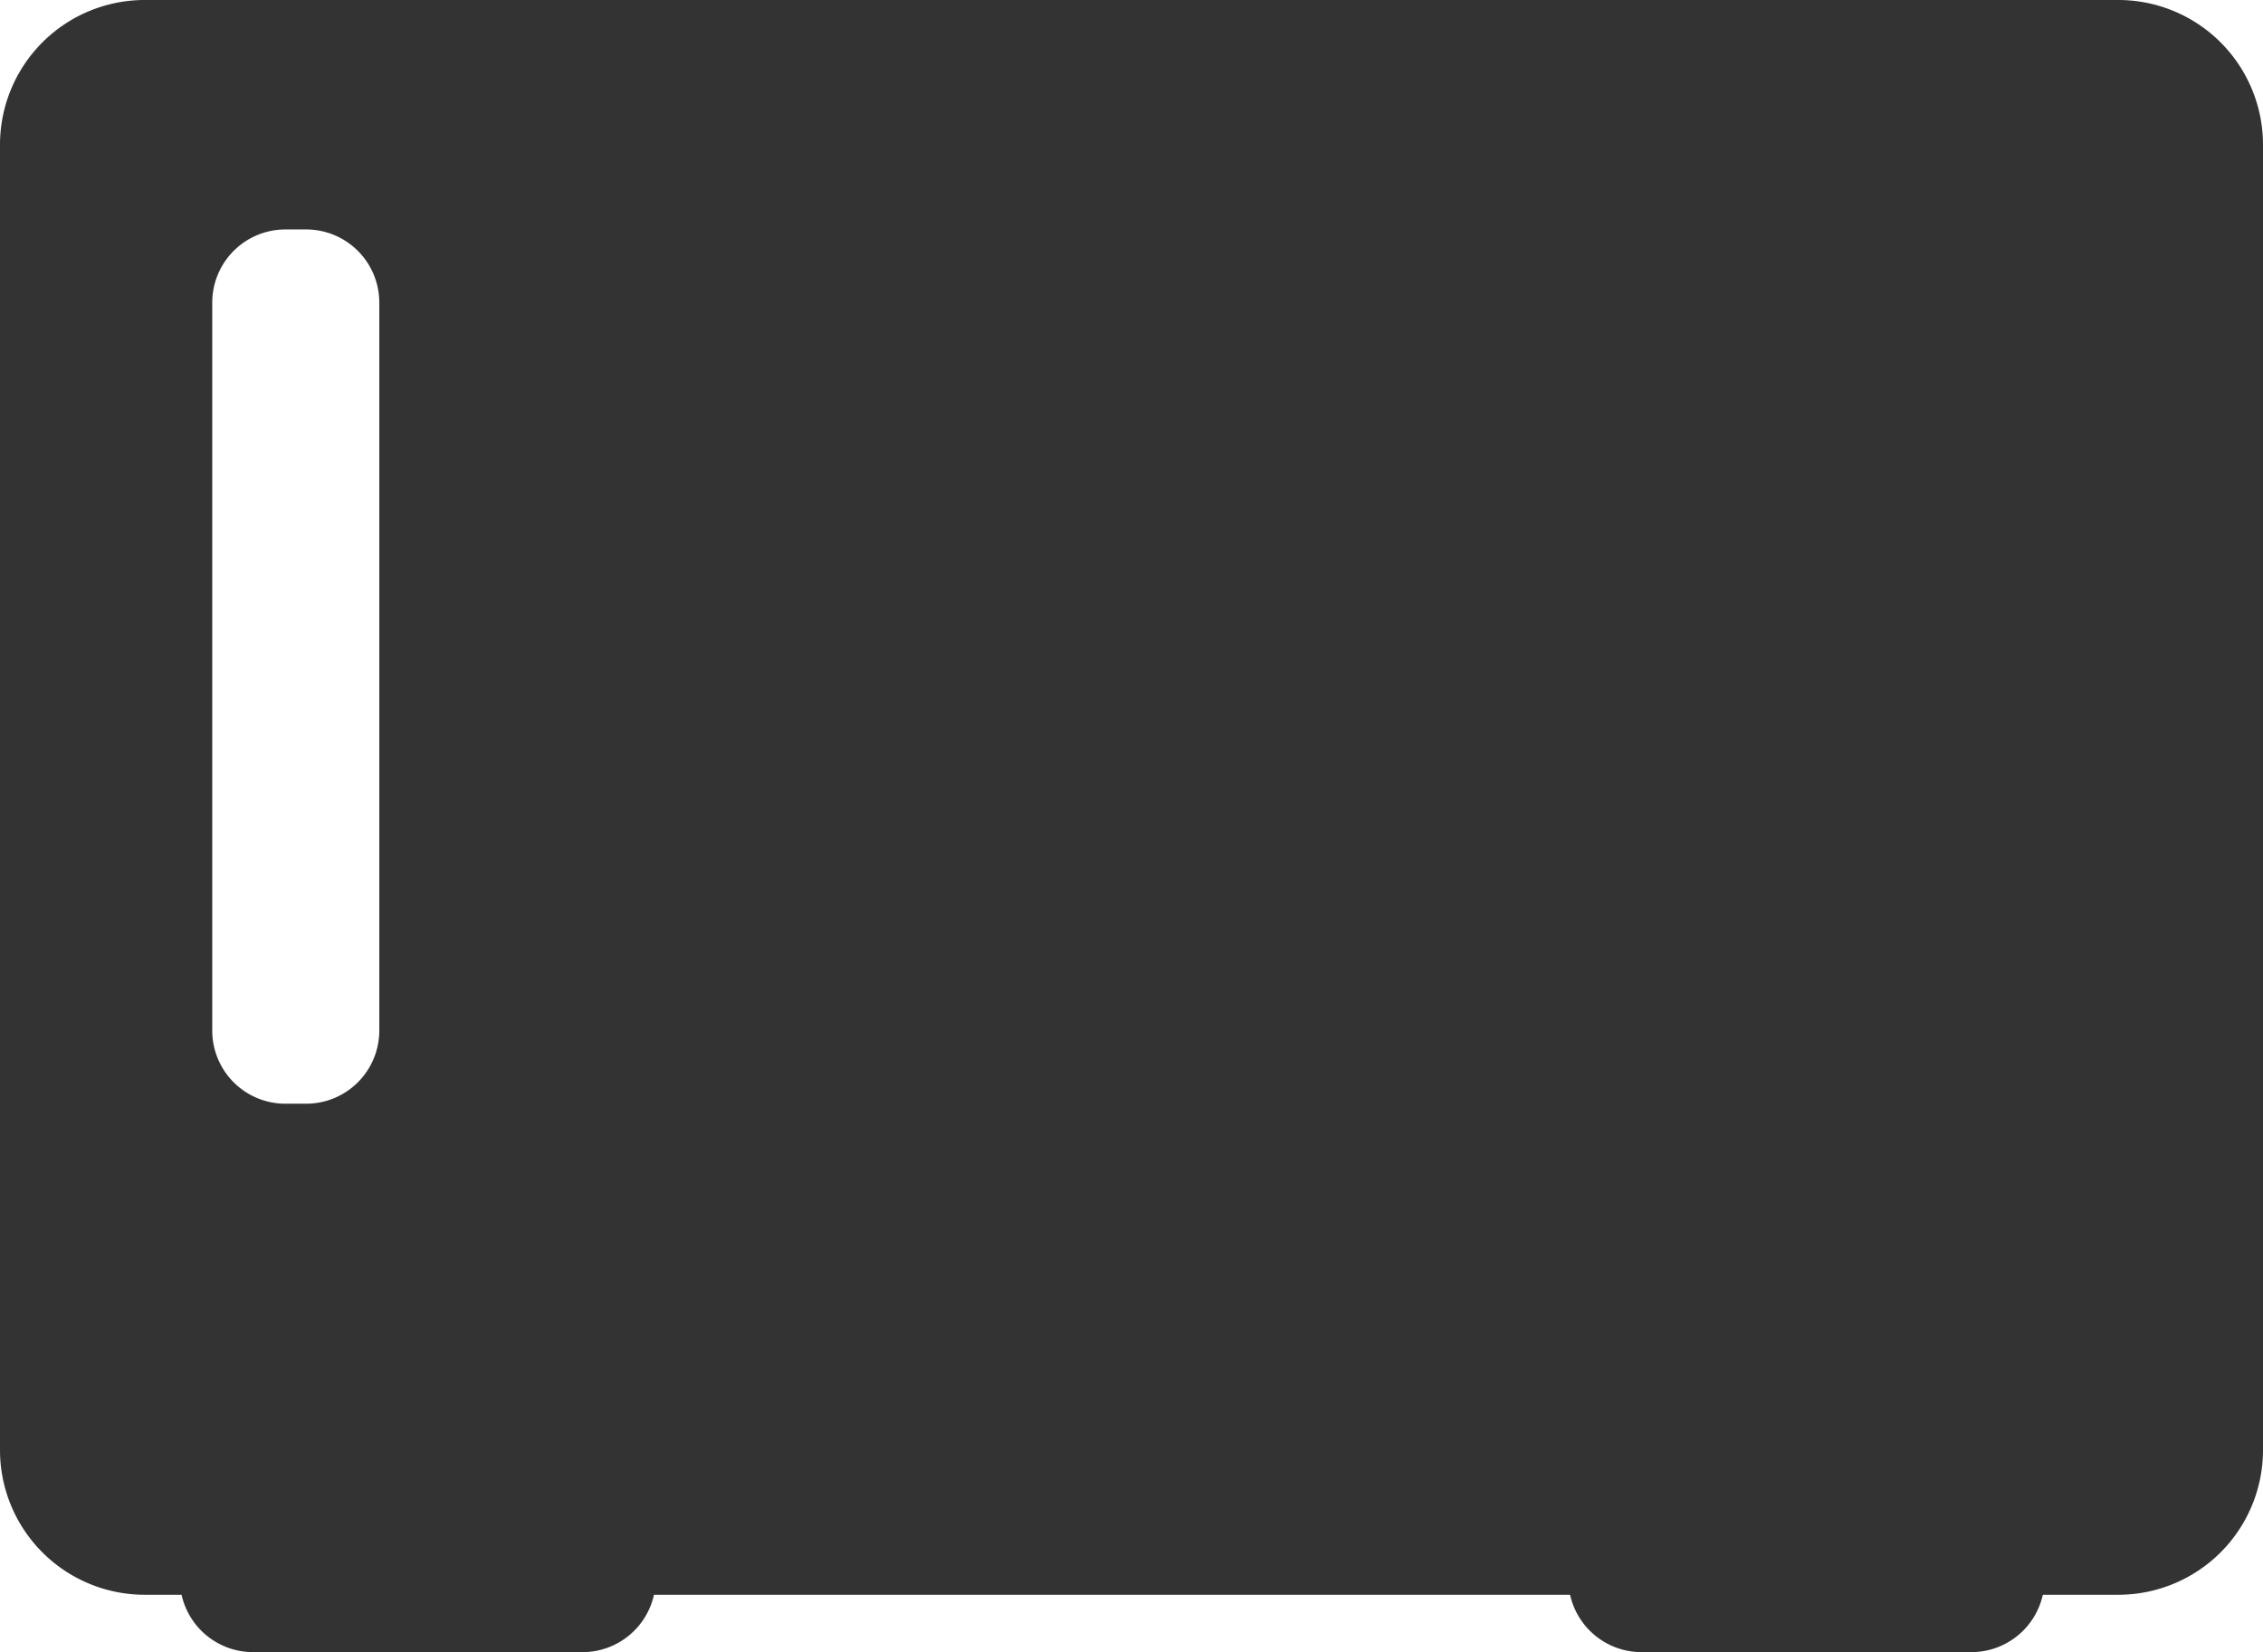 <svg xmlns="http://www.w3.org/2000/svg" xmlns:xlink="http://www.w3.org/1999/xlink" width="39.449" height="28.804" viewBox="0 0 39.449 28.804"><defs><clipPath id="a"><rect width="39.449" height="28.804" fill="none"/></clipPath></defs><g clip-path="url(#a)"><path d="M36.933,0H2.516A2.523,2.523,0,0,0,0,2.516V25.279A2.523,2.523,0,0,0,2.516,27.8h.649A1.277,1.277,0,0,0,4.409,28.8H10.16A1.275,1.275,0,0,0,11.4,27.8h15.97A1.276,1.276,0,0,0,28.616,28.8h5.752A1.276,1.276,0,0,0,35.611,27.8h1.322a2.523,2.523,0,0,0,2.516-2.516V2.516A2.523,2.523,0,0,0,36.933,0M6.612,17.969A1.275,1.275,0,0,1,5.341,19.24H4.969A1.275,1.275,0,0,1,3.7,17.969V5.269A1.275,1.275,0,0,1,4.969,4h.372A1.275,1.275,0,0,1,6.612,5.269Z" fill="#333"/></g></svg>